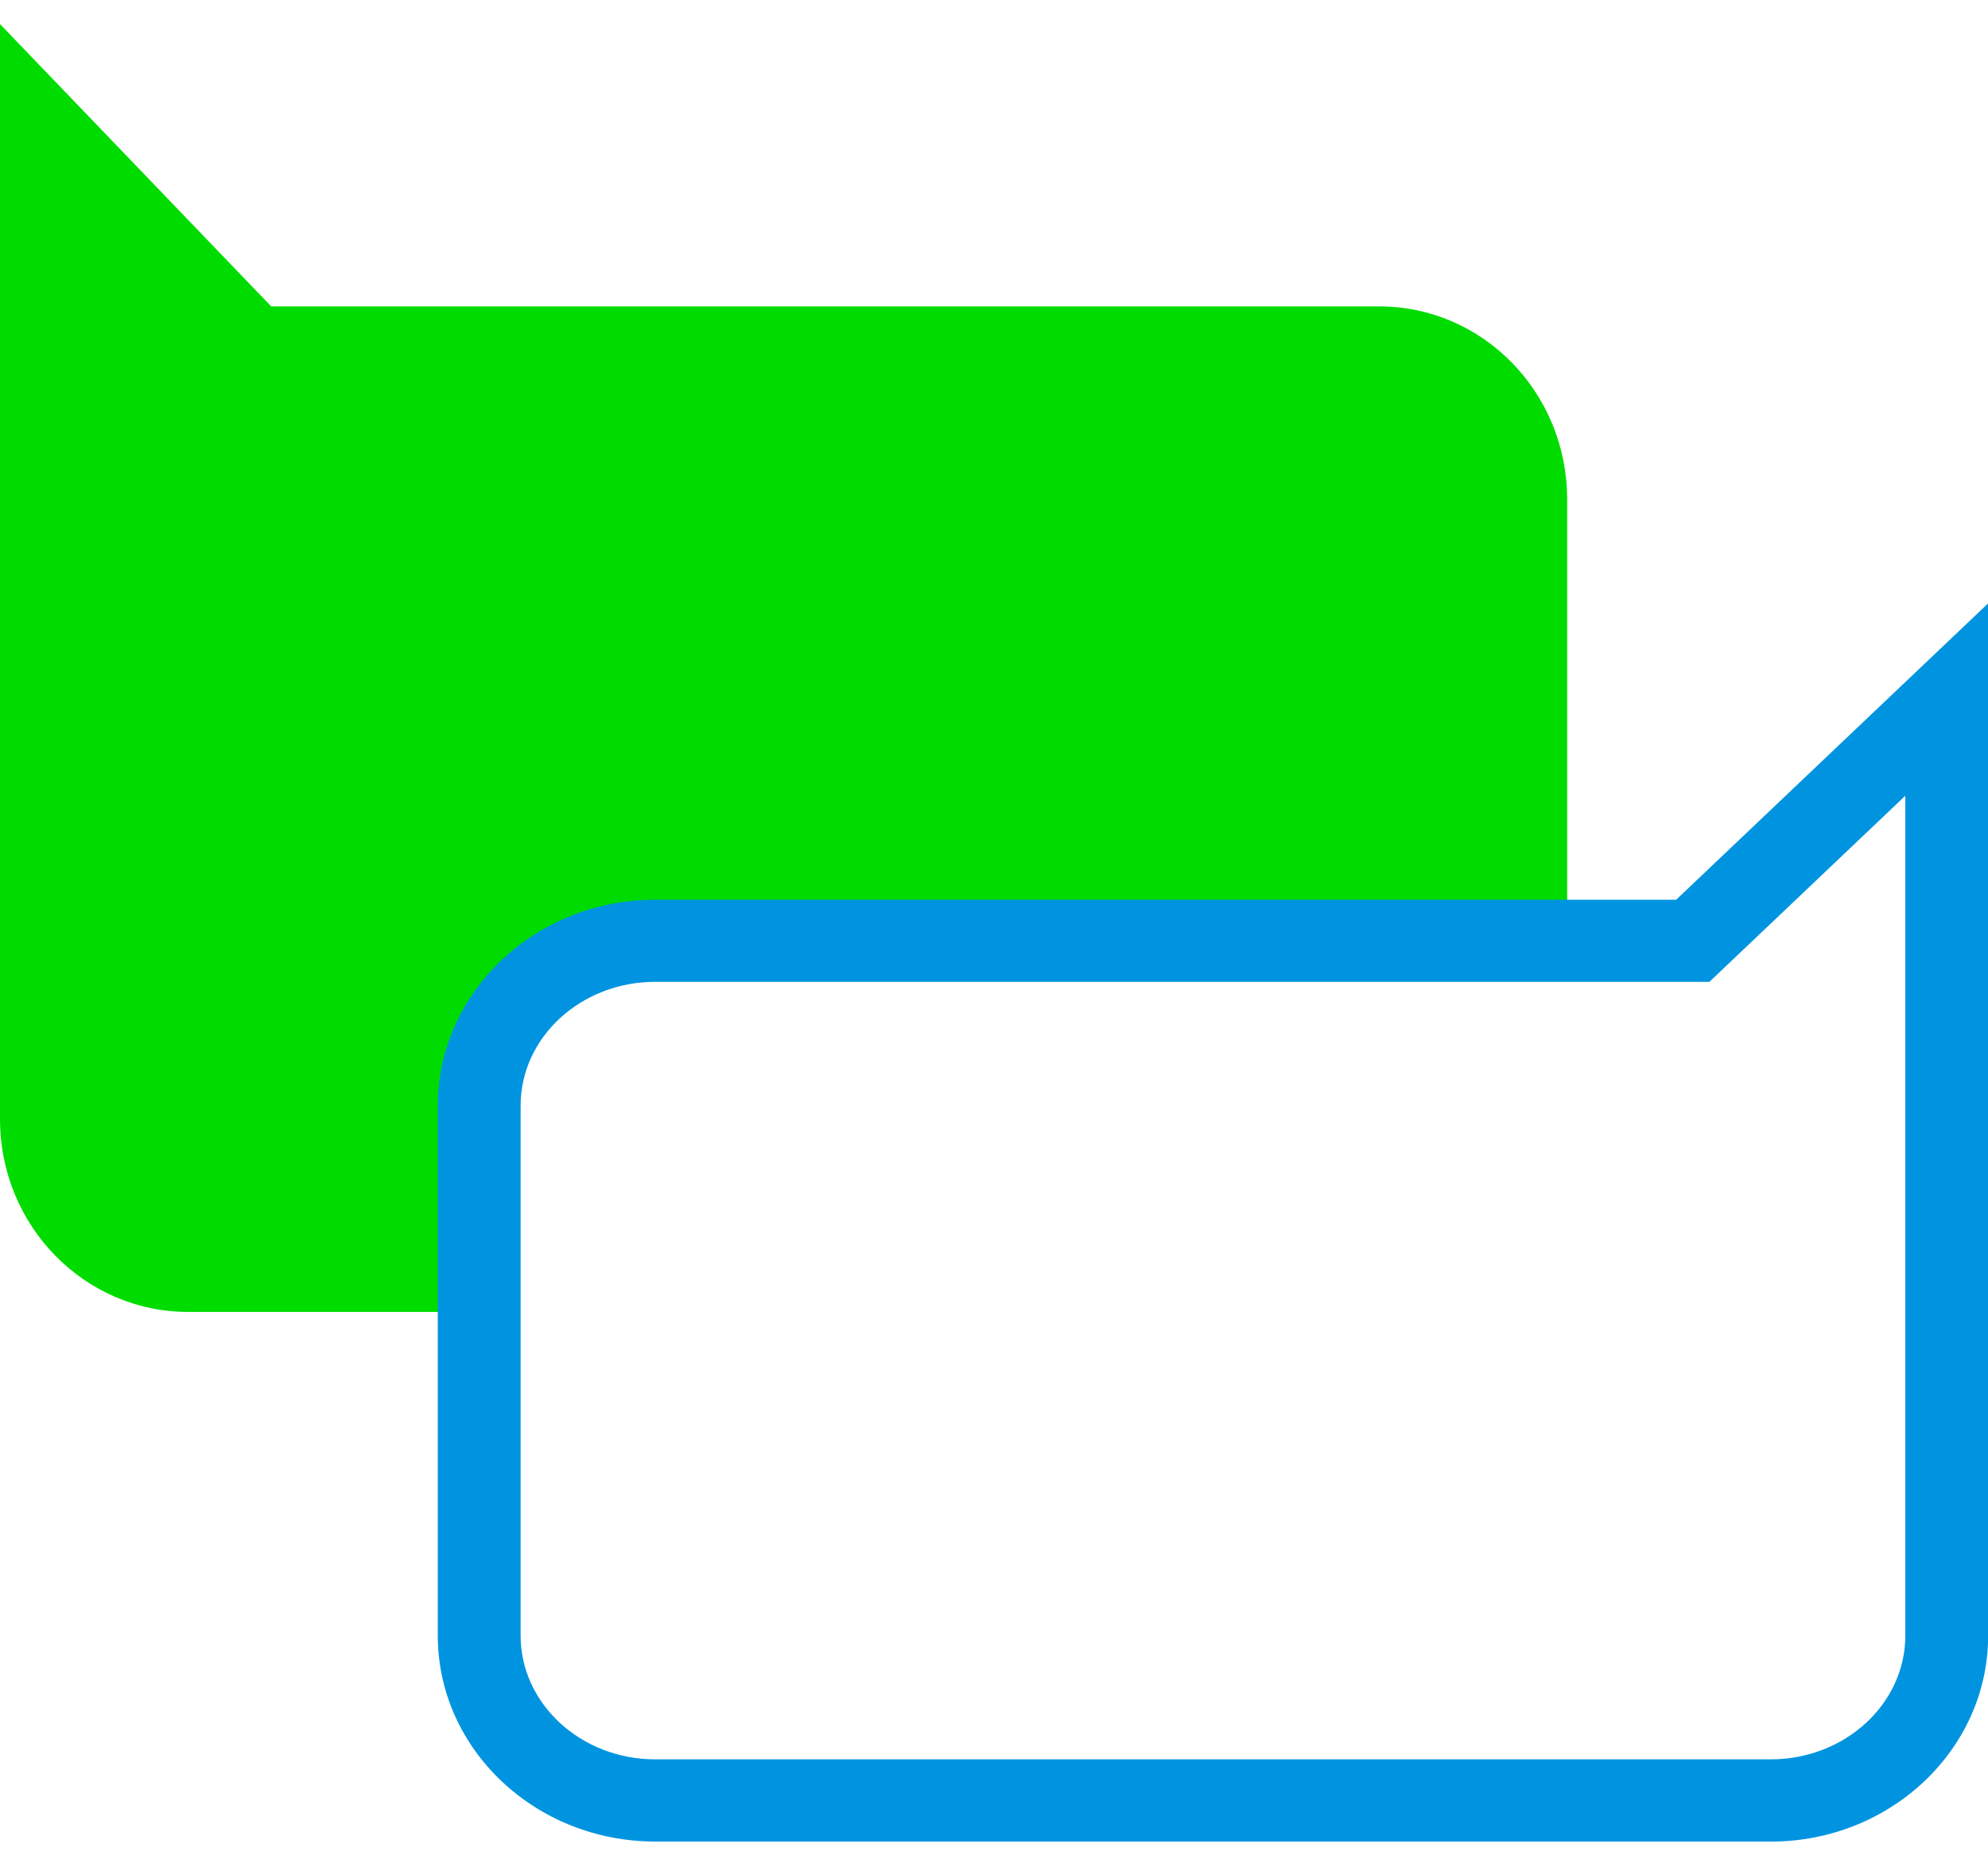 <svg width="66" height="62" viewBox="0 0 66 62" fill="none" xmlns="http://www.w3.org/2000/svg">
<g clip-path="url(#clip0_354_7429)">
<path d="M52.028 16.575V30.189H21.112C17.884 30.189 15.27 32.638 15.27 35.666V43.558H6.246C2.795 43.558 0 40.693 0 37.156L0 0.799L9.004 10.173H45.79C49.234 10.173 52.028 13.038 52.028 16.575Z" fill="#00DC00"/>
<path d="M58.786 61.142H21.753C17.772 61.142 14.534 58.074 14.534 54.305V36.71C14.534 32.939 17.773 29.872 21.753 29.872H55.648L66.005 20.032V54.306C66.005 58.077 62.766 61.144 58.786 61.144V61.142ZM21.753 32.598C19.288 32.598 17.284 34.442 17.284 36.708V54.303C17.284 56.57 19.29 58.413 21.753 58.413H58.786C61.251 58.413 63.255 56.57 63.255 54.303V26.42L56.752 32.598H21.753Z" fill="#0094E0"/>
</g>
<defs>
<clipPath id="clip0_354_7429">
<rect width="66" height="60.343" fill="white" transform="translate(0 0.799)"/>
</clipPath>
</defs>
</svg>
